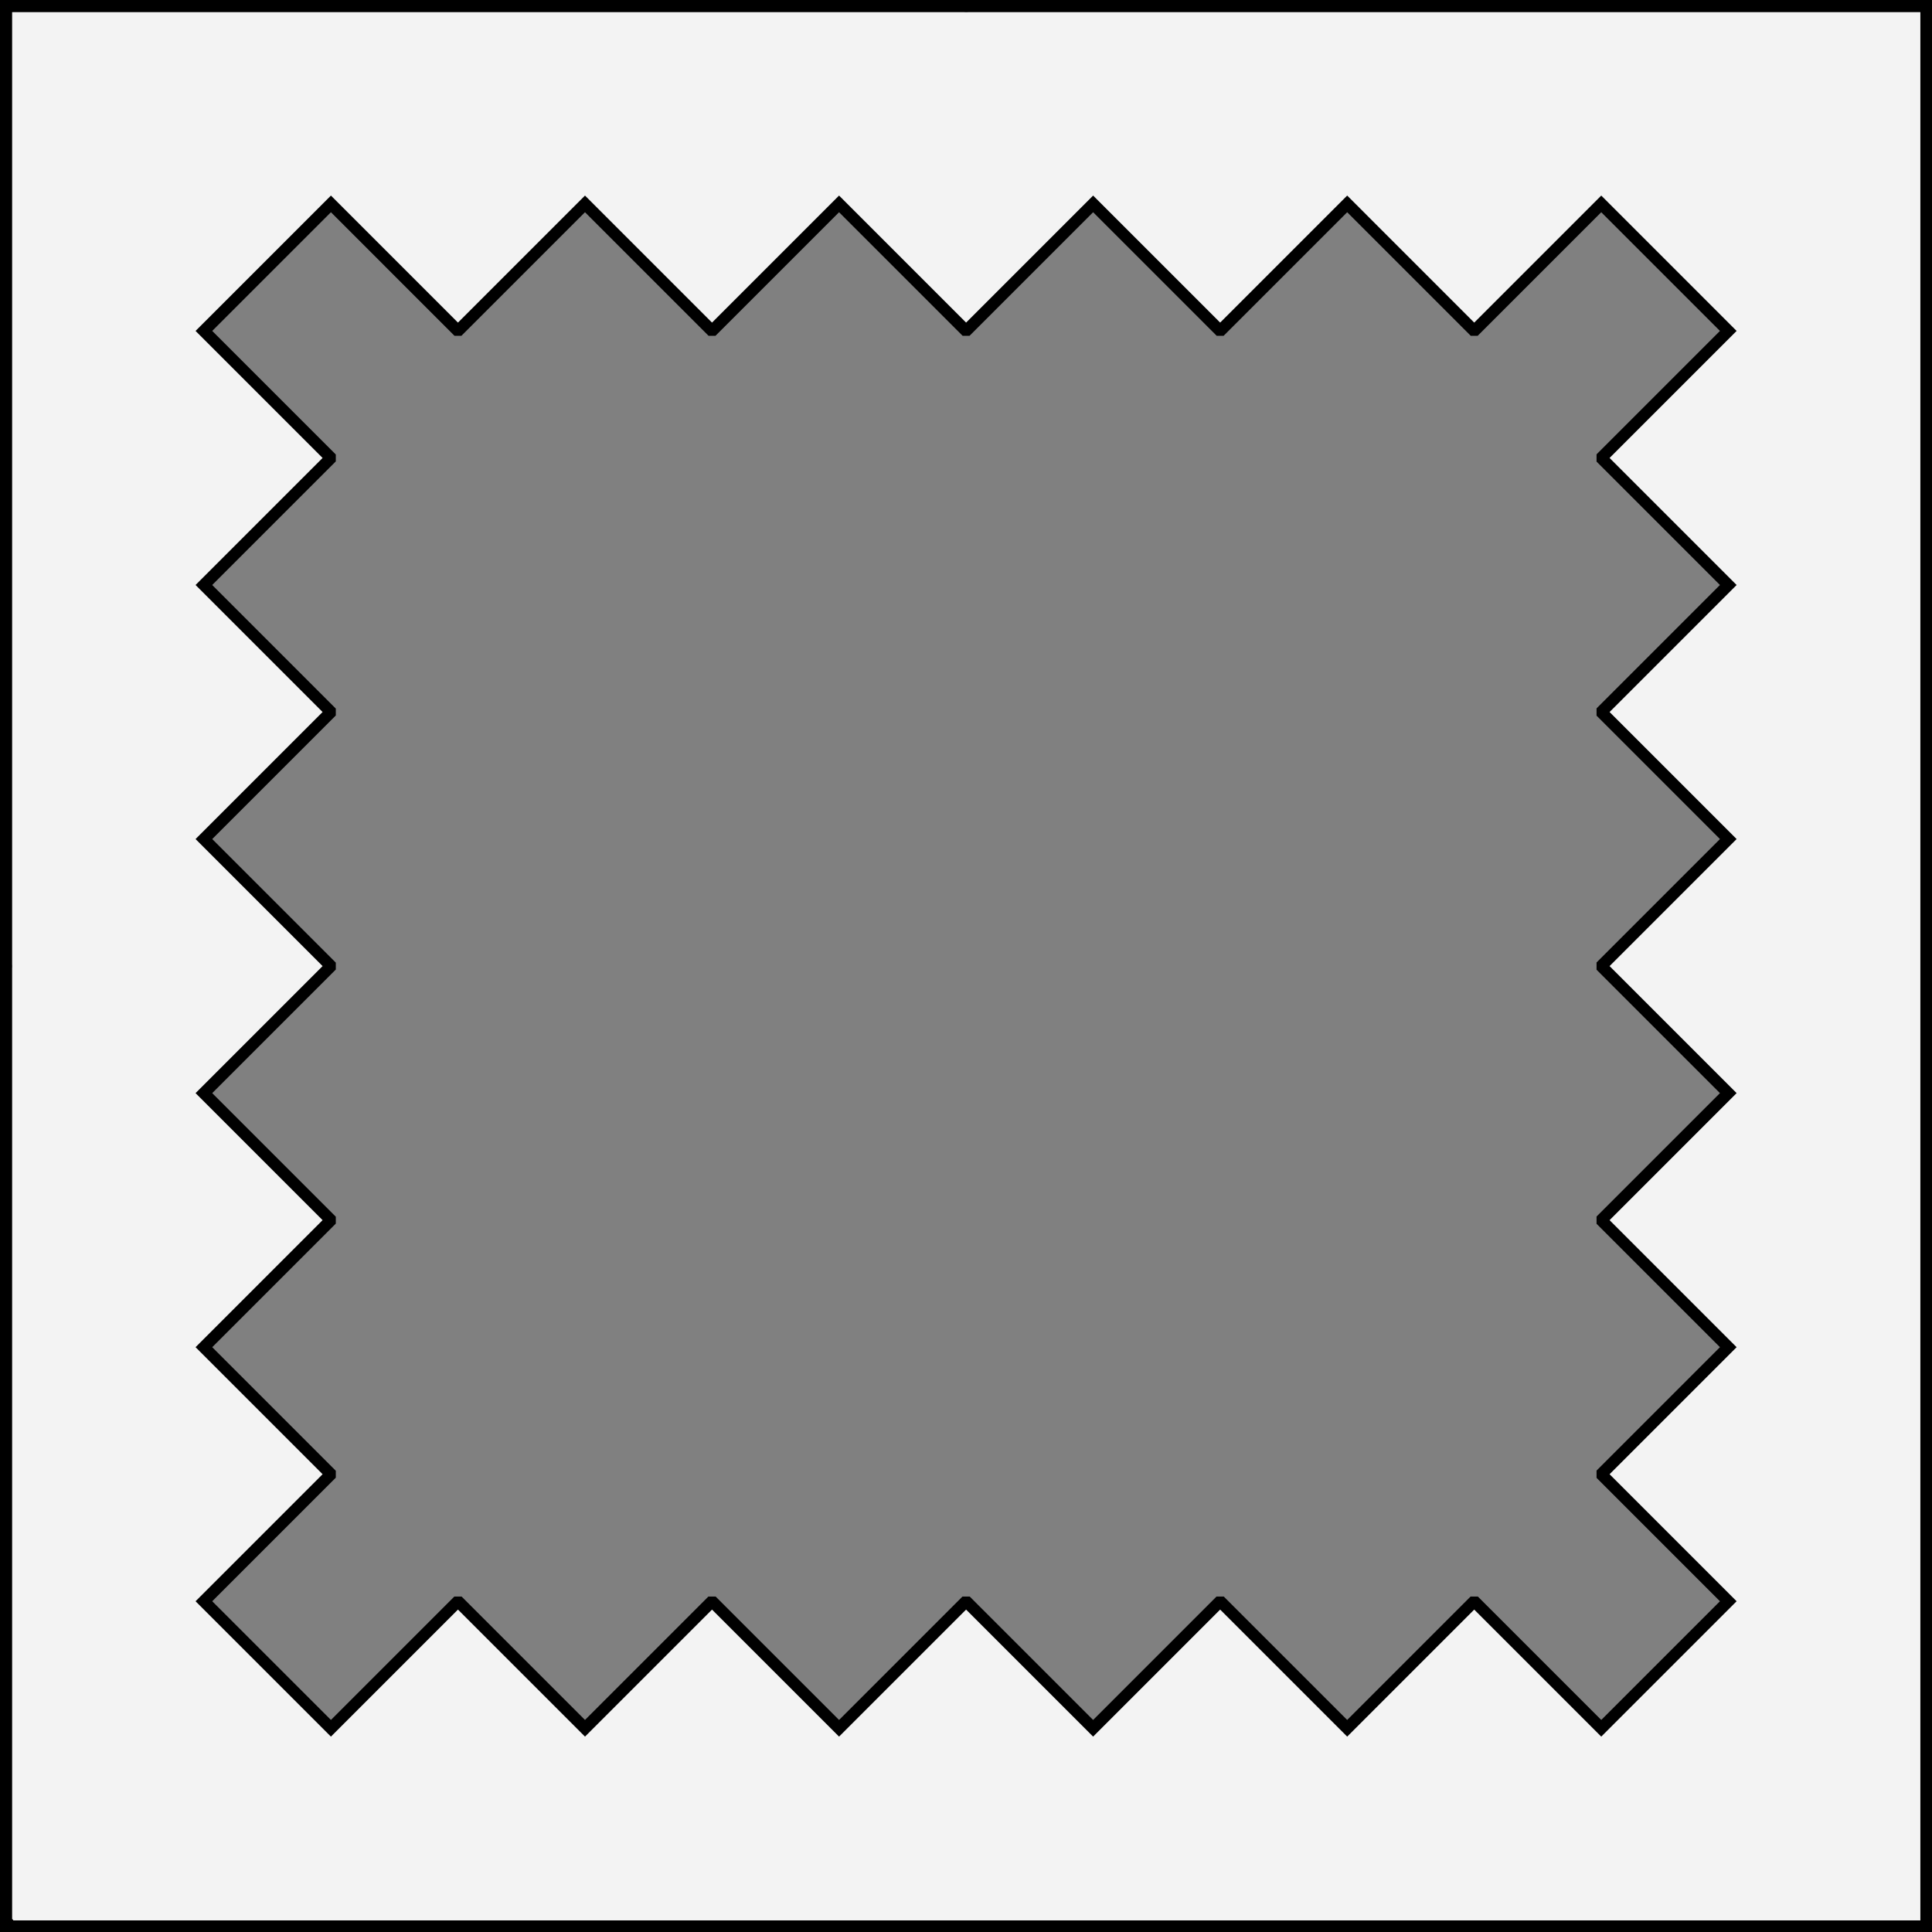 <?xml version="1.0" encoding="UTF-8" standalone="no"?>
<!DOCTYPE svg PUBLIC "-//W3C//DTD SVG 1.1//EN" "http://www.w3.org/Graphics/SVG/1.1/DTD/svg11.dtd">
<svg xmlns="http://www.w3.org/2000/svg" xmlns:xl="http://www.w3.org/1999/xlink" xmlns:dc="http://purl.org/dc/elements/1.1/" version="1.1" viewBox="425.5 65.5 327.938 327.938" width="327.938" height="327.938">
  <rect x="425.5" y="65.5" width="327.938" height="327.938" fill="#808080" stroke="none"/>
  <defs>
    <clipPath id="artboard_clip_path">
      <path d="M 425.5 65.5 L 753.438 65.5 L 753.438 393.438 L 425.5 393.438 Z"/>
    </clipPath>
  </defs>
  <g id="Bordure_Indented" fill-opacity="1" stroke-opacity="1" stroke="none" fill="none" stroke-dasharray="none">
    <title>Bordure Indented</title>
    <g id="Bordure_Indented_Layer_3" clip-path="url(#artboard_clip_path)">
      <title>Layer 3</title>
      <g id="Graphic_5">
        <path d="M 426.5 66.5 L 426.5 392.469 L 752.469 392.469 L 752.469 66.5 Z M 481.5 143.406 L 481.5 143.062 L 460.109 121.672 L 481.672 100.109 L 503.062 121.5 L 503.406 121.5 L 524.797 100.109 L 546.188 121.5 L 546.531 121.5 L 567.922 100.109 L 589.312 121.5 L 589.656 121.5 L 611.047 100.109 L 632.438 121.5 L 632.781 121.5 L 654.172 100.109 L 675.562 121.5 L 675.906 121.5 L 697.297 100.109 L 718.859 121.672 L 697.5 143.031 L 697.5 143.438 L 718.859 164.797 L 697.5 186.156 L 697.5 186.562 L 718.859 207.922 L 697.5 229.281 L 697.5 229.688 L 718.859 251.047 L 697.5 272.406 L 697.5 272.812 L 718.859 294.172 L 697.5 315.531 L 697.5 315.938 L 718.859 337.297 L 697.297 358.859 L 675.938 337.5 L 675.531 337.5 L 654.172 358.859 L 632.812 337.5 L 632.406 337.5 L 611.047 358.859 L 589.688 337.5 L 589.281 337.5 L 567.922 358.859 L 546.562 337.5 L 546.156 337.5 L 524.797 358.859 L 503.438 337.5 L 503.031 337.5 L 481.672 358.859 L 460.109 337.297 L 481.5 315.906 L 481.5 315.562 L 460.109 294.172 L 481.5 272.781 L 481.5 272.438 L 460.109 251.047 L 481.5 229.656 L 481.5 229.312 L 460.109 207.922 L 481.5 186.531 L 481.5 186.188 L 460.109 164.797 Z" fill="#f3f3f3"/>
        <path d="M 426.5 66.5 L 426.5 392.469 L 752.469 392.469 L 752.469 66.5 Z M 481.5 143.406 L 481.5 143.062 L 460.109 121.672 L 481.672 100.109 L 503.062 121.5 L 503.406 121.5 L 524.797 100.109 L 546.188 121.5 L 546.531 121.5 L 567.922 100.109 L 589.312 121.5 L 589.656 121.5 L 611.047 100.109 L 632.438 121.5 L 632.781 121.5 L 654.172 100.109 L 675.562 121.5 L 675.906 121.5 L 697.297 100.109 L 718.859 121.672 L 697.5 143.031 L 697.5 143.438 L 718.859 164.797 L 697.5 186.156 L 697.5 186.562 L 718.859 207.922 L 697.5 229.281 L 697.5 229.688 L 718.859 251.047 L 697.5 272.406 L 697.5 272.812 L 718.859 294.172 L 697.5 315.531 L 697.5 315.938 L 718.859 337.297 L 697.297 358.859 L 675.938 337.5 L 675.531 337.5 L 654.172 358.859 L 632.812 337.5 L 632.406 337.5 L 611.047 358.859 L 589.688 337.5 L 589.281 337.5 L 567.922 358.859 L 546.562 337.5 L 546.156 337.5 L 524.797 358.859 L 503.438 337.5 L 503.031 337.5 L 481.672 358.859 L 460.109 337.297 L 481.5 315.906 L 481.5 315.562 L 460.109 294.172 L 481.5 272.781 L 481.5 272.438 L 460.109 251.047 L 481.5 229.656 L 481.5 229.312 L 460.109 207.922 L 481.5 186.531 L 481.5 186.188 L 460.109 164.797 Z" stroke="black" stroke-linecap="round" stroke-linejoin="miter" stroke-width="2"/>
      </g>
    </g>
    <g id="Esc____Badge_Master_layer" clip-path="url(#artboard_clip_path)">
      <title>Master layer</title>
      <g id="Line_14">
        <line x1="427.5" y1="67.5" x2="420.75" y2="60.75" stroke="black" stroke-linecap="butt" stroke-linejoin="round" stroke-width=".25"/>
      </g>
      <g id="Line_13">
        <line x1="589.5" y1="67.5" x2="589.5" y2="58.5" stroke="black" stroke-linecap="butt" stroke-linejoin="round" stroke-width=".5"/>
      </g>
      <g id="Line_12">
        <line x1="751.5" y1="67.5" x2="758.25" y2="60.75" stroke="black" stroke-linecap="butt" stroke-linejoin="round" stroke-width=".5"/>
      </g>
      <g id="Line_11">
        <line x1="420.75" y1="398.25" x2="427.5" y2="391.5" stroke="black" stroke-linecap="round" stroke-linejoin="round" stroke-width=".5"/>
      </g>
      <g id="Line_10">
        <line x1="758.25" y1="398.25" x2="751.5" y2="391.5" stroke="black" stroke-linecap="butt" stroke-linejoin="round" stroke-width=".5"/>
      </g>
      <g id="Line_9">
        <line x1="589.5" y1="400.5" x2="589.5" y2="391.5" stroke="black" stroke-linecap="butt" stroke-linejoin="round" stroke-width=".5"/>
      </g>
      <g id="Line_8">
        <line x1="427.5" y1="229.5" x2="418.5" y2="229.5" stroke="black" stroke-linecap="butt" stroke-linejoin="round" stroke-width=".5"/>
      </g>
      <g id="Line_7">
        <line x1="760.5" y1="229.484" x2="751.5" y2="229.484" stroke="black" stroke-linecap="butt" stroke-linejoin="round" stroke-width=".5"/>
      </g>
      <g id="Graphic_6">
        <rect x="426.5" y="66.5" width="325.969" height="325.969" stroke="black" stroke-linecap="round" stroke-linejoin="miter" stroke-width="2"/>
      </g>
      <g id="Graphic_5">
        <rect x="426.5" y="66.5" width="325.969" height="325.969" stroke="black" stroke-linecap="round" stroke-linejoin="miter" stroke-width="2"/>
      </g>
      <g id="Graphic_4">
        <rect x="426.5" y="66.5" width="325.969" height="325.969" stroke="black" stroke-linecap="round" stroke-linejoin="miter" stroke-width="2"/>
      </g>
    </g>
  </g>
</svg>
